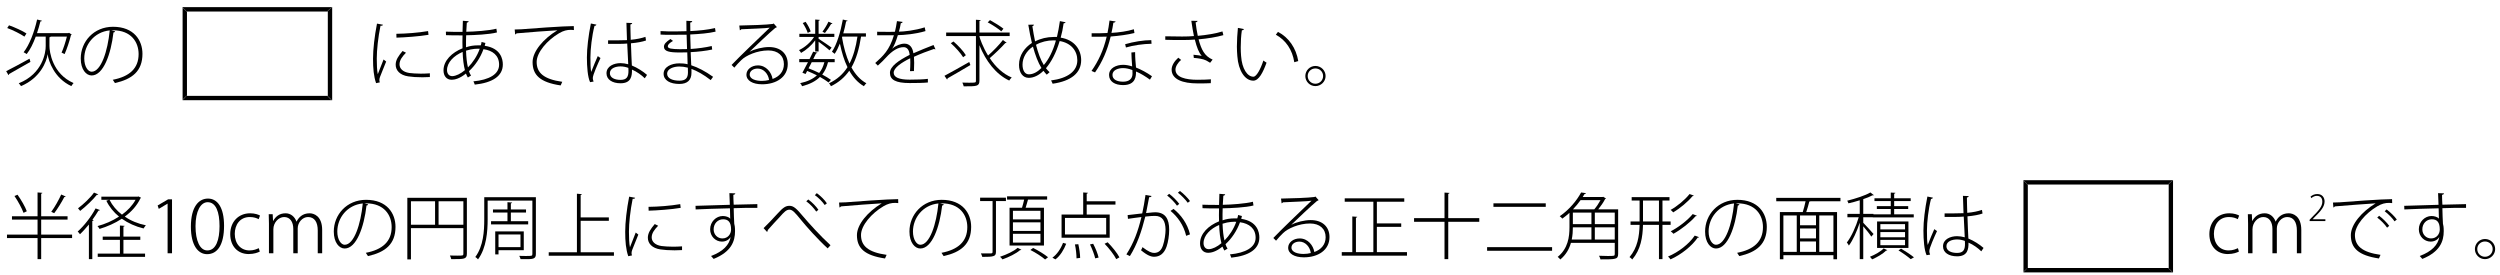 <?xml version="1.0" encoding="UTF-8"?>
<svg xmlns="http://www.w3.org/2000/svg" xmlns:xlink="http://www.w3.org/1999/xlink" width="345pt" height="38pt" viewBox="0 0 345 38" version="1.1">
<defs>
<g>
<symbol overflow="visible" id="glyph0-0">
<path style="stroke:none;" d="M 1 1.188 L 8.953 1.188 L 8.953 -8.766 L 1 -8.766 L 1 1.188 Z M 4.969 -4.188 L 1.812 -8.266 L 8.141 -8.266 L 4.969 -4.188 Z M 5.297 -3.781 L 8.453 -7.859 L 8.453 0.281 L 5.297 -3.781 Z M 1.812 0.703 L 4.969 -3.375 L 8.141 0.703 L 1.812 0.703 Z M 1.5 -7.859 L 4.656 -3.781 L 1.5 0.281 L 1.5 -7.859 Z M 1.5 -7.859 "/>
</symbol>
<symbol overflow="visible" id="glyph0-1">
<path style="stroke:none;" d="M 8.75 -6.016 C 8.562 -5.266 8.266 -4.344 8.016 -3.812 C 8.141 -3.766 8.328 -3.672 8.438 -3.609 C 8.75 -4.312 9.109 -5.375 9.312 -6.219 C 9.344 -6.234 9.406 -6.266 9.422 -6.297 L 9.047 -6.547 L 8.953 -6.5 L 4.625 -6.5 C 4.812 -7.031 4.953 -7.562 5.094 -8.109 C 5.203 -8.109 5.281 -8.141 5.297 -8.219 L 4.641 -8.375 C 4.25 -6.625 3.578 -4.875 2.781 -3.859 C 2.922 -3.797 3.109 -3.672 3.203 -3.609 C 3.688 -4.219 4.109 -5.078 4.453 -6.016 L 5.828 -6.016 L 5.828 -4.719 C 5.844 -3.875 5.422 -0.891 2.109 0.422 C 2.203 0.531 2.375 0.719 2.422 0.812 C 5.094 -0.312 5.969 -2.594 6.094 -3.594 L 6.094 -3.594 C 6.219 -2.609 7.016 -0.281 9.359 0.812 C 9.422 0.703 9.578 0.5 9.672 0.391 C 6.734 -0.891 6.344 -3.938 6.344 -4.719 L 6.344 -5.922 C 6.422 -5.938 6.5 -5.969 6.516 -6.016 L 8.75 -6.016 Z M 0.516 -7.203 C 1.359 -6.891 2.375 -6.375 2.891 -6.016 L 3.172 -6.453 C 2.625 -6.812 1.594 -7.281 0.766 -7.578 L 0.516 -7.203 Z M 0.688 -0.703 C 0.734 -0.734 0.781 -0.797 0.781 -0.859 C 1.484 -1.25 2.641 -1.906 3.719 -2.531 L 3.594 -2.969 C 2.406 -2.312 1.156 -1.641 0.375 -1.25 L 0.688 -0.703 Z M 0.688 -0.703 "/>
</symbol>
<symbol overflow="visible" id="glyph0-2">
<path style="stroke:none;" d="M 4.922 -6.891 C 5 -6.891 5.078 -6.891 5.156 -6.891 C 7.656 -6.891 8.688 -5.266 8.688 -3.609 C 8.688 -1.625 7.422 -0.5 5.125 -0.062 C 5.219 0.062 5.359 0.281 5.422 0.391 C 7.797 -0.141 9.219 -1.25 9.219 -3.641 C 9.219 -5.5 8.047 -7.375 5.156 -7.375 C 2.5 -7.375 0.703 -5.328 0.703 -3 C 0.703 -1.469 1.453 -0.656 2.203 -0.656 C 3.828 -0.656 4.875 -3.609 5.219 -6.594 C 5.344 -6.594 5.422 -6.656 5.438 -6.75 L 4.922 -6.891 Z M 2.203 -1.172 C 1.719 -1.172 1.188 -1.859 1.188 -3 C 1.188 -4.859 2.531 -6.656 4.703 -6.875 C 4.422 -4 3.5 -1.172 2.203 -1.172 Z M 2.203 -1.172 "/>
</symbol>
<symbol overflow="visible" id="glyph0-3">
<path style="stroke:none;" d="M 1.625 -7.812 C 1.281 -6.062 1.078 -4.25 1.078 -2.969 C 1.078 -1.641 1.172 -0.531 1.5 0.406 L 2.016 0.297 C 1.984 0.203 1.953 0.094 1.953 -0.016 C 1.953 -0.156 1.984 -0.297 2.047 -0.469 C 2.188 -0.891 2.469 -1.469 2.891 -2.578 L 2.531 -2.859 C 2.391 -2.484 1.953 -1.391 1.734 -0.828 C 1.625 -1.328 1.594 -2.188 1.594 -2.984 C 1.594 -4.156 1.781 -5.938 2.109 -7.516 C 2.344 -7.5 2.422 -7.562 2.453 -7.656 L 1.625 -7.812 Z M 4.312 -5.875 C 5.438 -5.906 7.469 -6.047 8.734 -6.266 L 8.672 -6.781 C 7.312 -6.547 5.625 -6.422 4.297 -6.406 L 4.312 -5.875 Z M 8.922 -0.953 C 8.516 -0.922 8.078 -0.906 7.672 -0.906 C 7.047 -0.906 6.469 -0.953 6.078 -1 C 5.172 -1.141 4.734 -1.625 4.734 -2.188 C 4.734 -2.766 5.094 -3.25 5.625 -3.797 L 5.156 -4.031 C 4.594 -3.359 4.203 -2.812 4.203 -2.141 C 4.203 -1.359 4.781 -0.703 5.938 -0.531 C 6.422 -0.453 7.141 -0.406 7.891 -0.406 C 8.234 -0.406 8.594 -0.422 8.922 -0.438 L 8.922 -0.953 Z M 8.922 -0.953 "/>
</symbol>
<symbol overflow="visible" id="glyph0-4">
<path style="stroke:none;" d="M 6.625 -5.141 L 6.094 -5.281 C 6.078 -5.125 6.047 -4.969 5.984 -4.812 C 5.859 -4.812 5.719 -4.812 5.578 -4.812 C 5.031 -4.812 4.484 -4.734 3.953 -4.547 C 3.938 -5.078 3.953 -5.625 3.969 -6.203 C 5.078 -6.219 7.172 -6.312 8.219 -6.594 L 8.141 -7.109 C 7.156 -6.844 5.062 -6.703 3.984 -6.688 C 4.016 -7.062 4.031 -7.547 4.062 -7.938 C 4.219 -7.969 4.312 -8.047 4.312 -8.141 L 3.516 -8.203 C 3.5 -7.719 3.484 -7.141 3.469 -6.672 C 2.594 -6.672 1.703 -6.672 1.172 -6.703 L 1.188 -6.219 C 1.703 -6.188 2.531 -6.188 3.469 -6.188 C 3.453 -5.875 3.453 -5.562 3.453 -5.266 C 3.453 -4.969 3.453 -4.672 3.469 -4.406 C 2.016 -3.828 0.844 -2.719 0.844 -1.359 C 0.844 -0.625 1.234 -0.062 1.969 -0.062 C 2.359 -0.062 3.062 -0.203 3.938 -0.922 C 4.016 -0.719 4.109 -0.531 4.203 -0.375 L 4.641 -0.641 C 4.531 -0.797 4.438 -1 4.359 -1.25 C 5.203 -2.016 5.938 -3.109 6.359 -4.281 C 7.625 -4.109 8.516 -3.422 8.516 -2.141 C 8.516 -0.812 7.125 -0.047 4.969 0.156 C 5.031 0.266 5.125 0.5 5.156 0.609 C 7.625 0.344 9.031 -0.578 9.031 -2.172 C 9.031 -2.891 8.766 -4.422 6.531 -4.75 L 6.625 -5.141 Z M 4.219 -1.766 C 4.062 -2.391 3.984 -3.156 3.953 -4.078 C 4.812 -4.359 5.547 -4.359 5.844 -4.344 C 5.5 -3.359 4.891 -2.438 4.219 -1.766 Z M 2.078 -0.562 C 1.531 -0.547 1.328 -1 1.328 -1.391 C 1.328 -2.469 2.281 -3.391 3.484 -3.906 C 3.516 -2.891 3.625 -2.047 3.797 -1.391 C 3.203 -0.891 2.594 -0.594 2.078 -0.562 Z M 2.078 -0.562 "/>
</symbol>
<symbol overflow="visible" id="glyph0-5">
<path style="stroke:none;" d="M 0.891 -6.312 C 0.953 -6.328 1.062 -6.406 1.094 -6.469 C 2.516 -6.594 5.688 -6.844 6.719 -6.891 C 4.781 -5.719 3.297 -3.969 3.297 -2.5 C 3.297 -0.719 4.328 0.297 7.172 0.719 L 7.391 0.219 C 4.828 -0.141 3.859 -1.031 3.859 -2.516 C 3.859 -3.844 5.328 -5.531 6.953 -6.484 C 7.562 -6.844 8.047 -6.953 8.578 -6.953 C 8.719 -6.953 8.859 -6.938 9 -6.922 L 8.984 -7.469 C 7.844 -7.484 2.547 -7.109 1.766 -7.031 C 1.469 -7.016 1.125 -7 0.828 -7 L 0.891 -6.312 Z M 0.891 -6.312 "/>
</symbol>
<symbol overflow="visible" id="glyph0-6">
<path style="stroke:none;" d="M 3.875 -5.016 L 5.438 -5.016 C 5.75 -5.016 6.188 -5.031 6.516 -5.062 L 6.656 -2.203 C 6.297 -2.297 5.938 -2.359 5.594 -2.359 C 4.703 -2.359 3.656 -1.953 3.656 -0.953 C 3.656 -0.094 4.453 0.422 5.594 0.422 C 7.047 0.422 7.188 -0.547 7.172 -1.469 C 7.859 -1.172 8.5 -0.703 8.938 -0.266 L 9.25 -0.734 C 8.719 -1.203 7.922 -1.719 7.156 -2.031 C 7.125 -2.672 7.062 -3.906 7.031 -5.094 C 7.906 -5.172 8.625 -5.312 9.109 -5.484 L 9.031 -5.984 C 8.484 -5.797 7.828 -5.656 7 -5.578 C 6.984 -6.375 6.953 -7.047 6.953 -7.688 C 7.094 -7.719 7.203 -7.797 7.203 -7.891 L 6.406 -7.922 C 6.422 -7.188 6.453 -6.422 6.484 -5.531 C 5.609 -5.5 4.75 -5.5 3.875 -5.5 L 3.875 -5.016 Z M 1.875 0.188 C 1.797 -0.016 1.766 -0.156 1.766 -0.297 C 1.766 -0.734 2.484 -2.312 2.828 -3.062 L 2.453 -3.328 C 2.234 -2.828 1.797 -1.828 1.547 -1.141 C 1.453 -1.547 1.438 -2.312 1.438 -3.141 C 1.438 -4.281 1.641 -6.109 2 -7.5 C 2.156 -7.5 2.234 -7.578 2.266 -7.672 L 1.5 -7.828 C 1.156 -6.125 0.953 -4.406 0.953 -3.141 C 0.953 -1.844 1.062 -0.438 1.391 0.266 L 1.875 0.188 Z M 6.688 -1.328 C 6.703 -0.422 6.406 -0.047 5.594 -0.047 C 4.781 -0.047 4.125 -0.344 4.125 -0.969 C 4.125 -1.672 4.953 -1.906 5.594 -1.906 C 5.969 -1.906 6.328 -1.828 6.672 -1.703 C 6.688 -1.609 6.688 -1.406 6.688 -1.328 Z M 6.688 -1.328 "/>
</symbol>
<symbol overflow="visible" id="glyph0-7">
<path style="stroke:none;" d="M 1.156 -6.297 C 1.547 -6.266 2.062 -6.266 2.547 -6.266 C 3.578 -6.266 3.953 -6.266 4.75 -6.281 L 4.812 -4.297 C 4.484 -4.297 4.109 -4.281 3.812 -4.281 C 2.703 -4.297 2.141 -4.359 2.156 -4.688 C 2.156 -4.906 2.391 -5.141 2.875 -5.422 L 2.516 -5.688 C 1.906 -5.281 1.625 -4.984 1.625 -4.625 C 1.625 -3.969 2.375 -3.828 3.812 -3.828 C 4.125 -3.828 4.5 -3.828 4.844 -3.844 C 4.859 -3.25 4.875 -2.672 4.891 -2.203 C 4.484 -2.312 4.094 -2.328 3.734 -2.328 C 2.656 -2.328 1.578 -1.844 1.578 -0.891 C 1.578 0.031 2.5 0.516 3.75 0.516 C 4.875 0.516 5.422 -0.031 5.422 -1.031 C 5.422 -1.172 5.422 -1.375 5.422 -1.562 C 6.188 -1.281 7.094 -0.781 8.078 -0.016 L 8.406 -0.469 C 7.312 -1.25 6.312 -1.766 5.391 -2.062 L 5.312 -3.875 C 6.328 -3.922 7.391 -4.047 8.281 -4.234 L 8.219 -4.719 C 7.344 -4.516 6.297 -4.375 5.312 -4.312 C 5.281 -4.984 5.281 -5.656 5.25 -6.312 C 6.547 -6.375 7.75 -6.469 8.75 -6.703 L 8.672 -7.203 C 7.656 -6.953 6.469 -6.844 5.266 -6.781 C 5.25 -7.156 5.25 -7.641 5.25 -7.953 C 5.438 -7.984 5.516 -8.031 5.531 -8.156 L 4.719 -8.203 C 4.719 -7.844 4.734 -7.25 4.734 -6.766 C 4.281 -6.75 3.719 -6.734 3.219 -6.734 C 2.562 -6.734 1.766 -6.734 1.156 -6.781 L 1.156 -6.297 Z M 4.938 -1.094 C 4.938 -0.312 4.625 0.062 3.766 0.062 C 2.828 0.062 2.062 -0.234 2.062 -0.906 C 2.062 -1.562 2.938 -1.891 3.734 -1.891 C 4.094 -1.891 4.5 -1.844 4.922 -1.734 L 4.938 -1.094 Z M 4.938 -1.094 "/>
</symbol>
<symbol overflow="visible" id="glyph0-8">
<path style="stroke:none;" d="M 3.5 -3.953 C 4.266 -4.688 6.266 -6.594 7.031 -7.219 C 7.109 -7.25 7.203 -7.281 7.25 -7.328 L 6.812 -7.828 L 6.672 -7.766 C 5.922 -7.656 3.438 -7.562 2.062 -7.547 L 2.141 -6.891 C 2.219 -6.906 2.312 -6.984 2.328 -7.031 C 3.578 -7.094 5.672 -7.156 6.266 -7.25 C 4.922 -5.969 1.953 -3.125 1 -2.109 L 1.375 -1.734 C 1.641 -2.062 2.031 -2.484 2.344 -2.781 C 2.969 -3.406 4.516 -4.109 6.062 -4.109 C 7.406 -4.109 8.219 -3.375 8.219 -2.219 C 8.219 -1.188 7.578 -0.5 6.656 -0.172 C 6.516 -1.078 5.766 -2.047 4.641 -2.047 C 3.75 -2.047 3.047 -1.484 3.047 -0.766 C 3.047 0.062 3.922 0.562 5.219 0.562 C 7.156 0.562 8.75 -0.422 8.75 -2.234 C 8.75 -3.656 7.766 -4.578 6.156 -4.578 C 5.312 -4.578 4.188 -4.312 3.5 -3.938 L 3.5 -3.953 Z M 3.5 -0.781 C 3.5 -1.297 4.016 -1.609 4.594 -1.609 C 5.438 -1.609 6.062 -0.859 6.172 -0.031 C 5.875 0.047 5.5 0.094 5.172 0.094 C 4.406 0.094 3.5 -0.125 3.5 -0.781 Z M 3.5 -0.781 "/>
</symbol>
<symbol overflow="visible" id="glyph0-9">
<path style="stroke:none;" d="M 9.578 -6.469 L 6.453 -6.469 C 6.609 -7 6.734 -7.562 6.844 -8.125 C 6.969 -8.125 7.031 -8.156 7.047 -8.219 L 6.391 -8.375 C 6.078 -6.656 5.562 -4.922 4.891 -3.938 C 5 -3.859 5.172 -3.719 5.266 -3.641 C 5.531 -4.031 5.766 -4.516 5.984 -5.062 C 6.234 -3.859 6.562 -2.75 7.031 -1.797 C 6.422 -0.844 5.594 -0.094 4.484 0.422 C 4.578 0.531 4.703 0.719 4.75 0.828 C 5.844 0.297 6.656 -0.422 7.281 -1.312 C 7.797 -0.391 8.469 0.344 9.297 0.828 C 9.375 0.688 9.531 0.516 9.641 0.422 C 8.781 -0.047 8.109 -0.812 7.578 -1.766 C 8.234 -2.906 8.641 -4.312 8.906 -6.016 L 9.578 -6.016 L 9.578 -6.469 Z M 8.406 -6.016 C 8.188 -4.547 7.844 -3.312 7.312 -2.297 C 6.844 -3.344 6.5 -4.562 6.281 -5.891 L 6.312 -6.016 L 8.406 -6.016 Z M 5.266 -2.484 L 5.266 -2.922 L 2.312 -2.922 C 2.453 -3.203 2.594 -3.469 2.703 -3.719 C 2.812 -3.703 2.859 -3.75 2.891 -3.797 L 2.297 -3.938 C 2.156 -3.641 1.984 -3.281 1.797 -2.922 L 0.375 -2.922 L 0.375 -2.484 L 1.578 -2.484 C 1.312 -1.953 1.031 -1.422 0.812 -1.031 L 1.25 -0.859 L 1.469 -1.281 C 1.938 -1.094 2.375 -0.891 2.812 -0.672 C 2.266 -0.172 1.516 0.188 0.5 0.406 C 0.609 0.5 0.719 0.688 0.766 0.828 C 1.844 0.547 2.656 0.125 3.234 -0.453 C 3.703 -0.188 4.109 0.062 4.422 0.312 L 4.75 -0.047 C 4.438 -0.281 4.016 -0.531 3.547 -0.781 C 3.922 -1.266 4.188 -1.828 4.344 -2.484 L 5.266 -2.484 Z M 3.844 -2.484 C 3.688 -1.906 3.469 -1.406 3.125 -1 C 2.656 -1.234 2.156 -1.453 1.656 -1.641 C 1.812 -1.906 1.953 -2.203 2.094 -2.484 L 3.844 -2.484 Z M 3.047 -3.969 L 3.047 -5.312 C 3.547 -4.953 4.297 -4.375 4.547 -4.125 L 4.844 -4.5 C 4.578 -4.703 3.438 -5.469 3.047 -5.719 L 3.047 -5.969 L 5.219 -5.969 L 5.219 -6.406 L 3.047 -6.406 L 3.047 -8.203 C 3.172 -8.219 3.203 -8.266 3.219 -8.328 L 2.578 -8.375 L 2.578 -6.406 L 0.391 -6.406 L 0.391 -5.969 L 2.422 -5.969 C 1.938 -5.219 1.109 -4.5 0.344 -4.156 C 0.453 -4.047 0.562 -3.891 0.625 -3.766 C 1.328 -4.156 2.062 -4.797 2.578 -5.5 L 2.578 -3.969 L 3.047 -3.969 Z M 3.922 -6.516 C 4.203 -6.859 4.562 -7.391 4.766 -7.75 C 4.844 -7.75 4.922 -7.75 4.953 -7.828 L 4.406 -8.078 C 4.219 -7.656 3.859 -7.062 3.578 -6.703 L 3.922 -6.516 Z M 0.859 -7.891 C 1.141 -7.469 1.438 -6.891 1.547 -6.531 L 1.953 -6.734 C 1.844 -7.094 1.547 -7.656 1.25 -8.062 L 0.859 -7.891 Z M 0.859 -7.891 "/>
</symbol>
<symbol overflow="visible" id="glyph0-10">
<path style="stroke:none;" d="M 3.125 -4.359 C 3.391 -4.734 3.656 -5.391 3.906 -6.219 C 4.812 -6.234 6.359 -6.375 7.719 -6.781 L 7.609 -7.297 C 6.25 -6.859 4.688 -6.703 4.047 -6.703 C 4.156 -7.078 4.25 -7.438 4.312 -7.875 C 4.469 -7.875 4.531 -7.938 4.562 -8.047 L 3.781 -8.156 C 3.703 -7.594 3.609 -7.156 3.5 -6.688 L 2.75 -6.672 C 2.359 -6.672 1.672 -6.672 1.047 -6.688 L 1.047 -6.203 L 2.734 -6.203 L 3.359 -6.203 C 2.75 -4.141 1.844 -3.328 0.781 -2.375 L 1.141 -2.016 C 1.578 -2.406 1.969 -2.797 2.25 -3.109 C 3.172 -4.125 3.969 -4.562 4.703 -4.562 C 5.141 -4.562 5.469 -4.234 5.531 -3.5 C 4.016 -2.734 2.812 -1.906 2.812 -1.016 C 2.812 -0.062 3.609 0.391 5.531 0.391 C 6.516 0.391 7.422 0.375 8.047 0.312 L 8.047 -0.188 C 7.391 -0.109 6.516 -0.078 5.531 -0.078 C 4.062 -0.078 3.328 -0.406 3.328 -1.031 C 3.328 -1.703 4.375 -2.422 5.609 -3.031 C 5.609 -2.875 5.625 -2.688 5.625 -2.484 C 5.625 -2.078 5.609 -1.594 5.578 -1.25 L 6.125 -1.266 C 6.141 -1.688 6.156 -2.062 6.156 -2.406 C 6.156 -2.734 6.141 -3 6.125 -3.234 C 6.984 -3.625 8.109 -4.062 8.875 -4.312 C 8.922 -4.297 8.984 -4.266 9.031 -4.266 C 9.047 -4.266 9.062 -4.266 9.094 -4.266 L 8.828 -4.859 C 8 -4.531 6.906 -4.109 6.047 -3.719 C 5.938 -4.531 5.531 -5.047 4.812 -5.047 C 4.297 -5.047 3.594 -4.781 3.141 -4.359 L 3.125 -4.359 Z M 3.125 -4.359 "/>
</symbol>
<symbol overflow="visible" id="glyph0-11">
<path style="stroke:none;" d="M 9.375 -6.094 L 9.375 -6.578 L 5.203 -6.578 L 5.203 -8.188 C 5.328 -8.203 5.375 -8.234 5.391 -8.297 L 4.719 -8.344 L 4.719 -6.578 L 0.609 -6.578 L 0.609 -6.094 L 4.719 -6.094 L 4.719 0.062 C 4.719 0.344 4.703 0.344 3.719 0.344 C 3.453 0.344 3.156 0.344 2.844 0.328 C 2.922 0.484 3 0.703 3.031 0.844 C 3.922 0.844 4.5 0.844 4.781 0.75 C 5.078 0.656 5.203 0.5 5.203 0.062 L 5.203 -4.828 C 6.078 -2.641 7.484 -0.812 9.312 0.047 C 9.391 -0.094 9.547 -0.266 9.656 -0.375 C 8.453 -0.875 7.422 -1.844 6.625 -3.047 C 7.312 -3.641 8.219 -4.5 8.766 -5.125 C 8.828 -5.109 8.906 -5.125 8.953 -5.172 L 8.438 -5.547 C 7.938 -4.891 7.078 -4 6.391 -3.406 C 5.719 -4.484 5.203 -5.859 5.203 -6.094 L 9.375 -6.094 Z M 6.344 -7.984 C 7 -7.641 7.797 -7.109 8.219 -6.75 L 8.516 -7.109 C 8.109 -7.438 7.281 -7.953 6.656 -8.297 L 6.344 -7.984 Z M 1.25 -5.109 C 1.906 -4.531 2.625 -3.719 2.953 -3.172 L 3.328 -3.453 C 3.016 -3.984 2.281 -4.781 1.625 -5.344 L 1.25 -5.109 Z M 0.734 -0.094 C 0.781 -0.141 0.812 -0.203 0.812 -0.266 C 1.578 -0.703 2.812 -1.406 3.953 -2.094 L 3.797 -2.516 C 2.547 -1.797 1.219 -1.062 0.375 -0.609 L 0.734 -0.094 Z M 0.734 -0.094 "/>
</symbol>
<symbol overflow="visible" id="glyph0-12">
<path style="stroke:none;" d="M 6.344 -8.156 C 6.234 -7.359 6.094 -6.625 5.938 -5.969 C 5.797 -5.969 5.641 -5.969 5.469 -5.969 C 4.578 -5.969 3.672 -5.75 2.922 -5.359 C 2.781 -6.016 2.656 -6.719 2.547 -7.453 C 2.688 -7.484 2.75 -7.578 2.75 -7.672 L 1.984 -7.656 C 2.141 -6.734 2.297 -5.891 2.484 -5.141 C 1.5 -4.516 0.703 -3.453 0.703 -2.125 C 0.703 -1.047 1.219 -0.328 2.047 -0.328 C 2.719 -0.328 3.422 -0.656 4.078 -1.297 C 4.219 -1.109 4.375 -0.922 4.531 -0.766 L 4.922 -1.109 C 4.75 -1.281 4.562 -1.453 4.422 -1.656 C 5.156 -2.516 5.828 -3.766 6.312 -5.406 C 7.906 -5.141 8.75 -4.047 8.75 -2.75 C 8.75 -1.25 7.438 -0.266 5.125 0.031 C 5.203 0.172 5.281 0.312 5.344 0.484 C 7.891 0.125 9.281 -1 9.281 -2.766 C 9.281 -4.266 8.312 -5.578 6.453 -5.875 C 6.625 -6.484 6.766 -7.141 6.859 -7.844 C 7 -7.859 7.109 -7.906 7.125 -8 L 6.344 -8.156 Z M 3.047 -4.891 C 3.766 -5.297 4.625 -5.5 5.469 -5.5 C 5.578 -5.5 5.688 -5.484 5.797 -5.484 C 5.375 -3.984 4.812 -2.891 4.125 -2.094 C 3.672 -2.828 3.328 -3.797 3.047 -4.891 Z M 2.062 -0.812 C 1.484 -0.812 1.188 -1.391 1.188 -2.156 C 1.188 -3.109 1.734 -4.047 2.625 -4.641 C 2.953 -3.438 3.328 -2.453 3.797 -1.688 C 3.328 -1.219 2.734 -0.812 2.062 -0.812 Z M 2.062 -0.812 "/>
</symbol>
<symbol overflow="visible" id="glyph0-13">
<path style="stroke:none;" d="M 6.25 -3.828 C 6.25 -3.297 6.312 -2.625 6.359 -1.906 C 5.906 -2.047 5.5 -2.125 5.109 -2.125 C 4.203 -2.125 3.172 -1.703 3.172 -0.719 C 3.172 0.172 3.969 0.672 5.109 0.672 C 6.891 0.672 6.891 -0.609 6.891 -1.203 C 7.5 -0.953 8.188 -0.531 8.812 -0.078 L 9.094 -0.547 C 8.375 -1.062 7.562 -1.484 6.891 -1.75 C 6.828 -2.484 6.766 -3 6.766 -3.875 L 6.25 -3.828 Z M 6.406 -0.906 C 6.406 -0.172 5.906 0.203 5.109 0.203 C 4.266 0.203 3.641 -0.094 3.641 -0.734 C 3.641 -1.422 4.453 -1.672 5.094 -1.672 C 5.5 -1.672 5.938 -1.578 6.391 -1.406 C 6.406 -1.25 6.406 -1.094 6.406 -0.906 Z M 3.234 -8.234 C 3.156 -7.609 3.062 -7.031 2.953 -6.516 C 2.625 -6.5 2.297 -6.484 1.984 -6.484 L 0.766 -6.484 L 0.766 -6 L 1.984 -6 C 2.266 -6 2.562 -6 2.844 -6.016 C 2.391 -4.094 1.688 -2.625 0.75 -1.281 L 1.234 -1.078 C 2.234 -2.516 2.922 -4.078 3.391 -6.031 C 4.594 -6.125 5.734 -6.281 6.672 -6.516 L 6.594 -7.031 C 5.688 -6.75 4.562 -6.594 3.5 -6.531 C 3.609 -6.953 3.688 -7.469 3.766 -7.938 C 3.938 -7.953 4.047 -8.016 4.078 -8.109 L 3.234 -8.234 Z M 9 -5.531 C 7.922 -5.531 6.547 -5.312 5.391 -4.969 L 5.5 -4.516 C 6.484 -4.812 7.891 -5.016 9.031 -5.031 L 9 -5.531 Z M 9 -5.531 "/>
</symbol>
<symbol overflow="visible" id="glyph0-14">
<path style="stroke:none;" d="M 8.859 -6.734 C 7.938 -6.438 6.656 -6.234 5.453 -6.125 C 5.328 -6.703 5.219 -7.391 5.156 -7.984 C 5.312 -8.016 5.406 -8.078 5.422 -8.188 L 4.562 -8.203 C 4.672 -7.391 4.812 -6.625 4.922 -6.094 C 4.484 -6.047 3.859 -6.031 3.281 -6.031 C 2.469 -6.031 1.578 -6.047 0.969 -6.062 L 0.969 -5.578 C 1.594 -5.547 2.609 -5.547 3.281 -5.547 C 3.891 -5.547 4.578 -5.562 5.047 -5.609 C 5.328 -4.484 5.609 -3.797 6 -3.359 C 5.766 -3.406 5.406 -3.469 4.859 -3.516 L 4.906 -3.078 C 5.438 -3.047 6.203 -2.938 6.594 -2.734 C 6.719 -2.656 7 -2.516 7.156 -2.406 L 7.5 -2.844 C 6.375 -3.344 5.953 -4.203 5.562 -5.641 C 6.812 -5.75 8.047 -5.953 8.984 -6.219 L 8.859 -6.734 Z M 7.266 -0.125 C 6.781 -0.094 6.281 -0.062 5.406 -0.062 C 3.766 -0.062 2.375 -0.406 2.375 -1.469 C 2.375 -1.875 2.688 -2.422 3.156 -2.797 L 2.766 -3.109 C 2.219 -2.625 1.844 -2.016 1.844 -1.469 C 1.844 -0.094 3.422 0.438 5.391 0.438 C 6.297 0.438 6.766 0.438 7.25 0.406 L 7.266 -0.125 Z M 7.266 -0.125 "/>
</symbol>
<symbol overflow="visible" id="glyph0-15">
<path style="stroke:none;" d="M 1.031 -7.219 C 0.953 -6.406 0.891 -5.5 0.891 -4.641 C 0.891 -4.172 0.922 -3.719 0.953 -3.312 C 1.094 -1.328 2 0.078 3.172 0.062 C 3.922 0.047 4.5 -1.078 4.984 -2.422 C 4.859 -2.484 4.672 -2.625 4.547 -2.719 C 4.156 -1.516 3.594 -0.484 3.172 -0.484 C 2.344 -0.484 1.594 -1.547 1.469 -3.359 C 1.438 -3.719 1.422 -4.125 1.422 -4.531 C 1.422 -5.328 1.469 -6.172 1.578 -6.891 C 1.734 -6.891 1.828 -6.953 1.859 -7.062 L 1.031 -7.219 Z M 9.359 -2.641 C 9.062 -4.438 8.047 -5.906 6.562 -6.672 L 6.266 -6.281 C 7.641 -5.531 8.547 -4.203 8.812 -2.484 L 9.359 -2.641 Z M 9.359 -2.641 "/>
</symbol>
<symbol overflow="visible" id="glyph0-16">
<path style="stroke:none;" d="M 1.766 -1.969 C 1 -1.969 0.375 -1.344 0.375 -0.578 C 0.375 0.188 1 0.812 1.766 0.812 C 2.531 0.812 3.172 0.188 3.172 -0.578 C 3.172 -1.328 2.562 -1.969 1.766 -1.969 Z M 1.766 0.484 C 1.172 0.484 0.703 0.016 0.703 -0.578 C 0.703 -1.172 1.172 -1.625 1.766 -1.625 C 2.359 -1.625 2.828 -1.172 2.828 -0.578 C 2.828 0 2.375 0.484 1.766 0.484 Z M 1.766 0.484 "/>
</symbol>
<symbol overflow="visible" id="glyph0-17">
<path style="stroke:none;" d="M 5.203 -2.578 L 5.203 -4.641 L 8.844 -4.641 L 8.844 -5.109 L 5.203 -5.109 L 5.203 -8.219 C 5.312 -8.234 5.359 -8.281 5.359 -8.344 L 4.703 -8.391 L 4.703 -5.109 L 1.172 -5.109 L 1.172 -4.641 L 4.703 -4.641 L 4.703 -2.578 L 0.484 -2.578 L 0.484 -2.094 L 4.703 -2.094 L 4.703 0.812 L 5.203 0.812 L 5.203 -2.094 L 9.469 -2.094 L 9.469 -2.578 L 5.203 -2.578 Z M 7 -5.531 C 7.469 -6.125 8.047 -7.094 8.391 -7.75 C 8.484 -7.75 8.562 -7.781 8.594 -7.828 L 7.969 -8.109 C 7.641 -7.375 7.062 -6.344 6.594 -5.719 L 7 -5.531 Z M 1.516 -7.906 C 2.016 -7.172 2.547 -6.188 2.766 -5.578 L 3.219 -5.797 C 3 -6.406 2.453 -7.359 1.938 -8.078 L 1.516 -7.906 Z M 1.516 -7.906 "/>
</symbol>
<symbol overflow="visible" id="glyph0-18">
<path style="stroke:none;" d="M 8.578 -7.812 L 3.547 -7.812 L 3.547 -7.375 L 4.594 -7.375 L 4.234 -7.25 C 4.641 -6.406 5.25 -5.656 5.984 -5.062 C 5.078 -4.469 4.031 -4.016 3.016 -3.75 C 3.109 -3.656 3.234 -3.469 3.297 -3.359 C 4.344 -3.672 5.422 -4.141 6.375 -4.766 C 7.234 -4.156 8.266 -3.688 9.375 -3.422 C 9.453 -3.547 9.578 -3.75 9.688 -3.859 C 8.609 -4.078 7.609 -4.484 6.781 -5.062 C 7.688 -5.719 8.453 -6.562 8.938 -7.578 C 8.953 -7.594 9 -7.609 9.031 -7.656 L 8.672 -7.844 L 8.578 -7.812 Z M 8.266 -7.375 C 7.828 -6.578 7.172 -5.891 6.391 -5.328 C 5.656 -5.891 5.062 -6.594 4.672 -7.375 L 8.266 -7.375 Z M 2.531 -8.375 C 2.031 -7.656 1.094 -6.781 0.328 -6.203 C 0.422 -6.109 0.562 -5.938 0.625 -5.844 C 1.406 -6.453 2.375 -7.375 2.922 -8.062 C 3.031 -8.047 3.109 -8.078 3.125 -8.125 L 2.531 -8.375 Z M 1.828 0.812 L 2.297 0.812 L 2.297 -4.453 C 2.406 -4.469 2.453 -4.516 2.484 -4.562 L 2.312 -4.625 C 2.625 -5.031 2.891 -5.469 3.141 -5.875 C 3.219 -5.875 3.297 -5.891 3.344 -5.969 L 2.75 -6.188 C 2.125 -5 1.141 -3.766 0.281 -3 C 0.375 -2.922 0.531 -2.719 0.594 -2.625 C 1 -3 1.406 -3.469 1.828 -3.969 L 1.828 0.812 Z M 8.922 -1.844 L 8.922 -2.297 L 6.594 -2.297 L 6.594 -3.672 C 6.703 -3.688 6.75 -3.734 6.766 -3.781 L 6.109 -3.828 L 6.109 -2.297 L 3.734 -2.297 L 3.734 -1.844 L 6.109 -1.844 L 6.109 0.047 L 3.047 0.047 L 3.047 0.5 L 9.578 0.5 L 9.578 0.047 L 6.594 0.047 L 6.594 -1.844 L 8.922 -1.844 Z M 8.922 -1.844 "/>
</symbol>
<symbol overflow="visible" id="glyph0-19">
<path style="stroke:none;" d="M 3.219 0 L 3.219 -7.438 L 2.672 -7.438 L 1.234 -6.594 L 1.391 -6.125 L 2.594 -6.844 L 2.609 -6.844 L 2.609 0 L 3.219 0 Z M 3.219 0 "/>
</symbol>
<symbol overflow="visible" id="glyph0-20">
<path style="stroke:none;" d="M 2.656 0.125 C 4.094 0.125 5 -1.172 5 -3.797 C 5 -6.344 4.078 -7.547 2.781 -7.547 C 1.5 -7.547 0.422 -6.406 0.422 -3.672 C 0.422 -1.078 1.422 0.125 2.656 0.125 Z M 2.688 -0.391 C 1.672 -0.391 1.062 -1.719 1.062 -3.75 C 1.062 -5.797 1.766 -7.047 2.734 -7.047 C 3.891 -7.047 4.375 -5.672 4.375 -3.75 C 4.375 -1.891 3.906 -0.391 2.688 -0.391 Z M 2.688 -0.391 "/>
</symbol>
<symbol overflow="visible" id="glyph0-21">
<path style="stroke:none;" d="M 4.391 -0.703 C 4.094 -0.578 3.719 -0.391 3.109 -0.391 C 1.922 -0.391 1.078 -1.297 1.078 -2.672 C 1.078 -3.922 1.781 -5 3.156 -5 C 3.719 -5 4.125 -4.844 4.375 -4.703 L 4.562 -5.203 C 4.359 -5.328 3.859 -5.516 3.203 -5.516 C 1.578 -5.516 0.453 -4.328 0.453 -2.641 C 0.453 -1 1.469 0.109 3 0.109 C 3.75 0.109 4.297 -0.109 4.531 -0.234 L 4.391 -0.703 Z M 4.391 -0.703 "/>
</symbol>
<symbol overflow="visible" id="glyph0-22">
<path style="stroke:none;" d="M 8.219 -3.203 C 8.219 -5.172 7.047 -5.516 6.484 -5.516 C 5.484 -5.516 4.969 -4.922 4.688 -4.375 L 4.672 -4.375 C 4.438 -5.031 3.891 -5.516 3.172 -5.516 C 2.297 -5.516 1.781 -5.047 1.453 -4.453 L 1.438 -4.453 L 1.391 -5.391 L 0.844 -5.391 C 0.859 -4.969 0.875 -4.594 0.875 -4.078 L 0.875 0 L 1.484 0 L 1.484 -3.312 C 1.484 -4.234 2.203 -5 2.969 -5 C 3.812 -5 4.234 -4.297 4.234 -3.359 L 4.234 0 L 4.844 0 L 4.844 -3.438 C 4.844 -4.25 5.5 -5 6.266 -5 C 7.172 -5 7.609 -4.281 7.609 -3.141 L 7.609 0 L 8.219 0 L 8.219 -3.203 Z M 8.219 -3.203 "/>
</symbol>
<symbol overflow="visible" id="glyph0-23">
<path style="stroke:none;" d="M 0.891 -7.656 L 0.891 0.844 L 1.391 0.844 L 1.391 -3.469 L 8.625 -3.469 L 8.625 0.062 C 8.625 0.328 8.578 0.328 7.766 0.328 C 7.5 0.328 7.141 0.312 6.766 0.312 C 6.844 0.453 6.922 0.672 6.953 0.812 C 7.875 0.812 8.422 0.812 8.719 0.719 C 9 0.625 9.109 0.453 9.109 0.062 L 9.109 -7.656 L 0.891 -7.656 Z M 4.719 -7.172 L 4.719 -3.938 L 1.391 -3.938 L 1.391 -7.172 L 4.719 -7.172 Z M 5.203 -7.172 L 8.625 -7.172 L 8.625 -3.938 L 5.203 -3.938 L 5.203 -7.172 Z M 5.203 -7.172 "/>
</symbol>
<symbol overflow="visible" id="glyph0-24">
<path style="stroke:none;" d="M 7 -3.016 L 3.062 -3.016 L 3.062 0.156 L 3.516 0.156 L 3.516 -0.422 L 7 -0.422 L 7 -3.016 Z M 6.547 -0.844 L 3.516 -0.844 L 3.516 -2.594 L 6.547 -2.594 L 6.547 -0.844 Z M 1.547 -7.734 L 1.547 -4.672 C 1.547 -3.094 1.438 -1 0.312 0.516 C 0.422 0.578 0.609 0.734 0.688 0.844 C 1.859 -0.75 2.016 -3.031 2.016 -4.672 L 2.016 -7.266 L 8.188 -7.266 L 8.188 0.094 C 8.188 0.375 8.141 0.375 7.219 0.375 C 6.984 0.375 6.688 0.375 6.375 0.359 C 6.453 0.484 6.531 0.688 6.562 0.812 C 7.484 0.828 8.016 0.828 8.297 0.734 C 8.562 0.641 8.672 0.484 8.672 0.094 L 8.672 -7.734 L 1.547 -7.734 Z M 2.484 -3.984 L 7.609 -3.984 L 7.609 -4.422 L 5.219 -4.422 L 5.219 -5.625 L 7.312 -5.625 L 7.312 -6.047 L 5.219 -6.047 L 5.219 -6.891 C 5.328 -6.891 5.391 -6.938 5.391 -7 L 4.75 -7.047 L 4.75 -6.047 L 2.75 -6.047 L 2.75 -5.625 L 4.75 -5.625 L 4.75 -4.422 L 2.484 -4.422 L 2.484 -3.984 Z M 2.484 -3.984 "/>
</symbol>
<symbol overflow="visible" id="glyph0-25">
<path style="stroke:none;" d="M 4.891 -4.484 L 8.781 -4.484 L 8.781 -4.953 L 4.891 -4.953 L 4.891 -8.047 C 5 -8.047 5.047 -8.109 5.062 -8.156 L 4.375 -8.219 L 4.375 -0.141 L 0.484 -0.141 L 0.484 0.344 L 9.484 0.344 L 9.484 -0.141 L 4.891 -0.141 L 4.891 -4.484 Z M 4.891 -4.484 "/>
</symbol>
<symbol overflow="visible" id="glyph0-26">
<path style="stroke:none;" d="M 0.719 -6.047 C 1.609 -6.094 3.906 -6.172 5.453 -6.203 C 5.469 -5.672 5.469 -5.141 5.484 -4.922 C 5.484 -4.891 5.5 -4.844 5.5 -4.781 C 5.297 -5 4.875 -5.141 4.469 -5.141 C 3.547 -5.141 2.719 -4.344 2.719 -3.312 C 2.719 -2.328 3.469 -1.609 4.344 -1.609 C 4.891 -1.609 5.312 -1.875 5.547 -2.234 L 5.547 -2.234 C 5.359 -1.172 4.531 -0.25 2.844 0.375 C 2.953 0.484 3.109 0.656 3.203 0.781 C 5.625 -0.203 6.156 -1.625 6.156 -3.062 C 6.156 -3.641 6.094 -3.906 6.047 -4.078 C 6.031 -4.422 6.016 -4.75 6 -5.094 C 5.984 -5.359 5.984 -5.781 5.969 -6.219 C 7.141 -6.266 8.344 -6.281 9.234 -6.266 L 9.234 -6.781 C 8.422 -6.766 7.156 -6.734 5.969 -6.703 C 5.938 -7.203 5.922 -7.75 5.922 -8.062 C 6.109 -8.094 6.188 -8.172 6.188 -8.266 L 5.375 -8.297 C 5.391 -8.156 5.422 -6.938 5.438 -6.688 C 4.234 -6.641 2 -6.578 0.703 -6.547 L 0.719 -6.047 Z M 4.406 -2.047 C 3.766 -2.047 3.203 -2.547 3.203 -3.297 C 3.203 -4.078 3.75 -4.688 4.516 -4.688 C 5.219 -4.688 5.609 -4.297 5.609 -3.281 C 5.609 -2.672 5.188 -2.047 4.406 -2.047 Z M 4.406 -2.047 "/>
</symbol>
<symbol overflow="visible" id="glyph0-27">
<path style="stroke:none;" d="M 7.453 -8.016 C 8 -7.625 8.469 -7.141 8.812 -6.656 L 9.109 -6.891 C 8.781 -7.391 8.297 -7.859 7.719 -8.297 L 7.453 -8.016 Z M 6.266 -7.172 C 6.828 -6.766 7.328 -6.203 7.641 -5.75 L 7.938 -6 C 7.625 -6.469 7.109 -7 6.547 -7.422 L 6.266 -7.172 Z M 0.844 -2.953 C 0.922 -3 0.953 -3.094 0.953 -3.203 C 1.375 -3.688 2.234 -4.625 2.594 -5 C 3.203 -5.688 3.516 -6.016 3.938 -6.016 C 4.375 -6.016 4.703 -5.625 5.609 -4.516 C 6.203 -3.781 7.844 -1.922 9.219 -0.672 L 9.609 -1.109 C 8.203 -2.391 6.578 -4.203 5.875 -5.031 C 4.922 -6.172 4.516 -6.547 3.953 -6.547 C 3.469 -6.547 3.109 -6.375 2.281 -5.453 C 1.75 -4.859 0.75 -3.812 0.375 -3.469 L 0.844 -2.953 Z M 0.844 -2.953 "/>
</symbol>
<symbol overflow="visible" id="glyph0-28">
<path style="stroke:none;" d="M 4.438 -1.062 L 9.188 -1.062 L 9.188 -6.281 L 6.656 -6.281 C 6.781 -6.656 6.891 -7.094 6.984 -7.406 L 9.625 -7.406 L 9.625 -7.859 L 4.094 -7.859 L 4.094 -7.406 L 6.453 -7.406 C 6.375 -7.047 6.266 -6.625 6.156 -6.281 L 4.438 -6.281 L 4.438 -1.062 Z M 4.906 -3.078 L 4.906 -4.266 L 8.703 -4.266 L 8.703 -3.078 L 4.906 -3.078 Z M 4.906 -4.672 L 4.906 -5.859 L 8.703 -5.859 L 8.703 -4.672 L 4.906 -4.672 Z M 4.906 -1.469 L 4.906 -2.688 L 8.703 -2.688 L 8.703 -1.469 L 4.906 -1.469 Z M 3.938 -7.672 L 0.375 -7.672 L 0.375 -7.203 L 2.094 -7.203 L 2.094 -0.203 C 2.094 -0.047 2.047 0.016 1.875 0.016 C 1.766 0.016 1.547 0.016 1.25 0.016 C 1.031 0.016 0.766 0.016 0.484 0.016 C 0.562 0.156 0.641 0.375 0.672 0.5 C 1.469 0.5 1.953 0.484 2.203 0.391 C 2.469 0.312 2.562 0.156 2.562 -0.203 L 2.562 -7.203 L 3.938 -7.203 L 3.938 -7.672 Z M 5.547 -0.75 C 5.062 -0.297 4.016 0.188 3.125 0.484 C 3.219 0.562 3.391 0.734 3.453 0.844 C 4.328 0.547 5.359 0.031 5.875 -0.422 C 5.969 -0.422 6.047 -0.453 6.078 -0.484 L 5.547 -0.75 Z M 9.75 0.547 C 9.281 0.156 8.391 -0.391 7.688 -0.734 L 7.312 -0.453 C 8.031 -0.094 8.906 0.469 9.344 0.859 L 9.75 0.547 Z M 9.75 0.547 "/>
</symbol>
<symbol overflow="visible" id="glyph0-29">
<path style="stroke:none;" d="M 5.125 -5.344 L 5.125 -6.719 L 9.094 -6.719 L 9.094 -7.172 L 5.125 -7.172 L 5.125 -8.219 C 5.234 -8.234 5.281 -8.281 5.297 -8.344 L 4.641 -8.391 L 4.641 -5.344 L 1.656 -5.344 L 1.656 -2.141 L 8.297 -2.141 L 8.297 -5.344 L 5.125 -5.344 Z M 2.125 -2.594 L 2.125 -4.875 L 7.812 -4.875 L 7.812 -2.594 L 2.125 -2.594 Z M 9.641 0.562 C 9.344 -0.016 8.641 -0.891 8.016 -1.516 L 7.594 -1.312 C 8.219 -0.672 8.906 0.219 9.203 0.812 L 9.641 0.562 Z M 1.859 -1.438 C 1.562 -0.641 1.016 0.172 0.391 0.609 L 0.812 0.844 C 1.469 0.359 1.984 -0.5 2.297 -1.312 L 1.859 -1.438 Z M 6.766 0.594 C 6.656 0.094 6.344 -0.703 6.016 -1.312 L 5.578 -1.219 C 5.875 -0.609 6.188 0.203 6.297 0.703 L 6.766 0.594 Z M 4.219 0.641 C 4.219 0.172 4.109 -0.625 3.969 -1.25 L 3.5 -1.219 C 3.641 -0.594 3.719 0.219 3.719 0.703 L 4.219 0.641 Z M 4.219 0.641 "/>
</symbol>
<symbol overflow="visible" id="glyph0-30">
<path style="stroke:none;" d="M 7.75 -8.359 C 8.203 -8.016 8.812 -7.391 9.109 -6.969 L 9.422 -7.203 C 9.109 -7.641 8.531 -8.234 8.031 -8.594 L 7.75 -8.359 Z M 6.266 -7.969 C 6.703 -7.641 7.328 -7 7.625 -6.562 L 7.938 -6.812 C 7.625 -7.25 7.031 -7.844 6.547 -8.203 L 6.266 -7.969 Z M 3.281 -8.047 C 3.156 -7.141 2.984 -6.219 2.828 -5.5 C 2.141 -5.422 1.312 -5.328 0.812 -5.266 L 0.859 -4.75 C 1.422 -4.844 2.156 -4.922 2.719 -5 C 2.234 -3 1.656 -1.422 0.641 0.156 L 1.125 0.391 C 2.125 -1.219 2.719 -2.953 3.25 -5.062 C 3.938 -5.141 4.281 -5.156 4.594 -5.156 C 5.641 -5.156 6.031 -4.422 6.047 -3.25 C 6.047 -2.703 5.922 -1.75 5.688 -1.078 C 5.469 -0.406 5.078 -0.047 4.469 -0.047 C 4.141 -0.047 3.719 -0.188 2.859 -0.844 C 2.812 -0.703 2.75 -0.531 2.656 -0.422 C 3.531 0.312 4.062 0.484 4.469 0.484 C 5.25 0.484 5.859 0.031 6.188 -0.922 C 6.406 -1.547 6.547 -2.453 6.547 -3.25 C 6.547 -4.703 6.047 -5.656 4.609 -5.656 C 4.391 -5.656 4.297 -5.641 3.359 -5.547 C 3.484 -6.156 3.656 -7.141 3.781 -7.734 C 3.969 -7.734 4.094 -7.781 4.109 -7.906 L 3.281 -8.047 Z M 9.422 -2.609 C 9.062 -4.109 8.156 -5.328 7.141 -6.125 L 6.734 -5.844 C 7.688 -5.062 8.547 -3.891 8.891 -2.406 L 9.422 -2.609 Z M 9.422 -2.609 "/>
</symbol>
<symbol overflow="visible" id="glyph0-31">
<path style="stroke:none;" d="M 5.328 -3.641 L 8.688 -3.641 L 8.688 -4.125 L 5.328 -4.125 L 5.328 -7.109 L 9.109 -7.109 L 9.109 -7.578 L 0.891 -7.578 L 0.891 -7.109 L 4.844 -7.109 L 4.844 -0.156 L 2.438 -0.156 L 2.438 -4.906 C 2.562 -4.922 2.609 -4.969 2.625 -5.031 L 1.938 -5.078 L 1.938 -0.156 L 0.484 -0.156 L 0.484 0.328 L 9.484 0.328 L 9.484 -0.156 L 5.328 -0.156 L 5.328 -3.641 Z M 5.328 -3.641 "/>
</symbol>
<symbol overflow="visible" id="glyph0-32">
<path style="stroke:none;" d="M 5.219 -4.844 L 5.219 -8.203 C 5.328 -8.219 5.375 -8.266 5.391 -8.328 L 4.703 -8.375 L 4.703 -4.844 L 0.5 -4.844 L 0.5 -4.344 L 4.703 -4.344 L 4.703 0.812 L 5.219 0.812 L 5.219 -4.344 L 9.5 -4.344 L 9.5 -4.844 L 5.219 -4.844 Z M 5.219 -4.844 "/>
</symbol>
<symbol overflow="visible" id="glyph0-33">
<path style="stroke:none;" d="M 1.375 -6.406 L 8.594 -6.406 L 8.594 -6.891 L 1.375 -6.891 L 1.375 -6.406 Z M 0.5 -0.344 L 9.469 -0.344 L 9.469 -0.844 L 0.5 -0.844 L 0.5 -0.344 Z M 0.5 -0.344 "/>
</symbol>
<symbol overflow="visible" id="glyph0-34">
<path style="stroke:none;" d="M 5.875 -6.062 C 6.234 -6.5 6.594 -7.031 6.828 -7.484 C 6.875 -7.484 6.922 -7.516 6.953 -7.547 L 6.562 -7.797 L 6.484 -7.766 L 3.734 -7.766 C 3.828 -7.906 3.906 -8.047 3.984 -8.172 C 4.094 -8.172 4.156 -8.219 4.172 -8.297 L 3.516 -8.391 C 2.969 -7.375 1.953 -6.062 0.562 -5.109 C 0.672 -5.031 0.844 -4.891 0.922 -4.781 C 1.266 -5.031 1.594 -5.297 1.906 -5.578 L 1.906 -3.594 C 1.906 -2.281 1.719 -0.656 0.281 0.5 C 0.391 0.578 0.562 0.75 0.641 0.859 C 1.438 0.203 1.875 -0.609 2.109 -1.438 L 8.156 -1.438 L 8.156 0.094 C 8.156 0.375 8.109 0.375 7.172 0.375 C 6.844 0.375 6.438 0.359 5.984 0.344 C 6.062 0.484 6.156 0.703 6.188 0.844 C 7.219 0.844 7.859 0.844 8.188 0.75 C 8.516 0.672 8.625 0.484 8.625 0.094 L 8.625 -6.062 L 5.875 -6.062 Z M 4.938 -5.609 L 4.938 -4.016 L 2.375 -4.016 L 2.375 -5.609 L 4.938 -5.609 Z M 5.406 -4.016 L 5.406 -5.609 L 8.156 -5.609 L 8.156 -4.016 L 5.406 -4.016 Z M 4.938 -1.891 L 2.219 -1.891 C 2.344 -2.484 2.375 -3.062 2.375 -3.578 L 4.938 -3.578 L 4.938 -1.891 Z M 5.406 -3.578 L 8.156 -3.578 L 8.156 -1.891 L 5.406 -1.891 L 5.406 -3.578 Z M 2.391 -6.062 C 2.797 -6.484 3.141 -6.922 3.438 -7.328 L 6.188 -7.328 C 5.953 -6.891 5.641 -6.422 5.328 -6.062 L 2.391 -6.062 Z M 2.391 -6.062 "/>
</symbol>
<symbol overflow="visible" id="glyph0-35">
<path style="stroke:none;" d="M 5.906 -4.391 L 4.781 -4.391 L 4.781 -7.281 L 5.75 -7.281 L 5.75 -7.75 L 0.531 -7.75 L 0.531 -7.281 L 1.625 -7.281 L 1.625 -4.391 L 0.375 -4.391 L 0.375 -3.922 L 1.625 -3.922 C 1.578 -2.344 1.344 -0.766 0.234 0.531 C 0.359 0.594 0.531 0.75 0.609 0.859 C 1.797 -0.531 2.047 -2.219 2.094 -3.922 L 4.297 -3.922 L 4.297 0.812 L 4.781 0.812 L 4.781 -3.922 L 5.906 -3.922 L 5.906 -4.391 Z M 2.094 -7.281 L 4.297 -7.281 L 4.297 -4.391 L 2.094 -4.391 L 2.094 -7.281 Z M 8.516 -8.172 C 7.906 -7.391 6.812 -6.484 5.906 -5.984 C 6.016 -5.906 6.172 -5.75 6.266 -5.641 C 7.203 -6.203 8.297 -7.109 8.922 -7.875 C 9.016 -7.875 9.078 -7.906 9.094 -7.969 L 8.516 -8.172 Z M 8.953 -5.406 C 8.234 -4.531 6.984 -3.578 5.922 -3.031 C 6.047 -2.938 6.203 -2.797 6.297 -2.688 C 7.359 -3.281 8.625 -4.266 9.344 -5.109 C 9.422 -5.109 9.5 -5.125 9.516 -5.188 L 8.953 -5.406 Z M 9.234 -2.438 C 8.453 -1.281 7 -0.156 5.547 0.453 C 5.656 0.547 5.812 0.719 5.891 0.844 C 7.391 0.172 8.844 -1 9.641 -2.156 C 9.734 -2.141 9.781 -2.172 9.828 -2.219 L 9.234 -2.438 Z M 9.234 -2.438 "/>
</symbol>
<symbol overflow="visible" id="glyph0-36">
<path style="stroke:none;" d="M 9.422 -7.641 L 0.562 -7.641 L 0.562 -7.172 L 4.609 -7.172 C 4.516 -6.703 4.359 -6.125 4.219 -5.688 L 1.062 -5.688 L 1.062 0.828 L 1.547 0.828 L 1.547 0.266 L 8.453 0.266 L 8.453 0.828 L 8.953 0.828 L 8.953 -5.688 L 4.703 -5.688 C 4.859 -6.156 5.031 -6.734 5.125 -7.141 C 5.203 -7.141 5.25 -7.141 5.281 -7.172 L 9.422 -7.172 L 9.422 -7.641 Z M 3.391 -5.219 L 3.391 -0.188 L 1.547 -0.188 L 1.547 -5.219 L 3.391 -5.219 Z M 3.844 -3.859 L 3.844 -5.219 L 6.047 -5.219 L 6.047 -3.859 L 3.844 -3.859 Z M 6.5 -0.188 L 6.5 -5.219 L 8.453 -5.219 L 8.453 -0.188 L 6.5 -0.188 Z M 3.844 -2.047 L 3.844 -3.422 L 6.047 -3.422 L 6.047 -2.047 L 3.844 -2.047 Z M 6.047 -1.625 L 6.047 -0.188 L 3.844 -0.188 L 3.844 -1.625 L 6.047 -1.625 Z M 6.047 -1.625 "/>
</symbol>
<symbol overflow="visible" id="glyph0-37">
<path style="stroke:none;" d="M 8.844 -4.391 L 4.516 -4.391 L 4.516 -0.734 L 8.844 -0.734 L 8.844 -4.391 Z M 8.375 -2.922 L 8.375 -2.203 L 4.969 -2.203 L 4.969 -2.922 L 8.375 -2.922 Z M 8.375 -4.016 L 8.375 -3.297 L 4.969 -3.297 L 4.969 -4.016 L 8.375 -4.016 Z M 8.375 -1.844 L 8.375 -1.109 L 4.969 -1.109 L 4.969 -1.844 L 8.375 -1.844 Z M 2.609 -4.969 L 3.922 -4.969 L 3.922 -4.953 L 9.578 -4.953 L 9.578 -5.375 L 6.875 -5.375 L 6.875 -6.109 L 8.812 -6.109 L 8.812 -6.5 L 6.875 -6.5 L 6.875 -7.203 L 9.156 -7.203 L 9.156 -7.594 L 6.875 -7.594 L 6.875 -8.219 C 7 -8.234 7.031 -8.281 7.047 -8.344 L 6.406 -8.375 L 6.406 -7.594 L 4.156 -7.594 L 4.156 -7.203 L 6.406 -7.203 L 6.406 -6.5 L 4.484 -6.5 L 4.484 -6.109 L 6.406 -6.109 L 6.406 -5.375 L 4.016 -5.375 L 4.016 -5.438 L 2.609 -5.438 L 2.609 -7.469 C 3.109 -7.641 3.547 -7.812 3.891 -8 C 3.922 -7.984 3.938 -7.984 3.969 -7.984 C 4.016 -7.984 4.047 -8 4.078 -8.016 L 3.594 -8.391 C 2.891 -7.969 1.562 -7.547 0.391 -7.25 C 0.469 -7.156 0.531 -7 0.562 -6.891 C 1.078 -7 1.625 -7.156 2.125 -7.312 L 2.125 -5.438 L 0.422 -5.438 L 0.422 -4.969 L 1.984 -4.969 C 1.625 -3.719 0.953 -2.25 0.344 -1.484 C 0.438 -1.391 0.562 -1.188 0.625 -1.062 C 1.172 -1.781 1.734 -3.031 2.125 -4.219 L 2.125 0.812 L 2.609 0.812 L 2.609 -3.719 C 3 -3.266 3.547 -2.594 3.719 -2.297 L 4.031 -2.656 C 3.828 -2.906 2.938 -3.875 2.609 -4.203 L 2.609 -4.969 Z M 5.422 -0.672 C 5.062 -0.266 4.234 0.203 3.531 0.484 C 3.625 0.578 3.766 0.734 3.828 0.844 C 4.531 0.547 5.344 0.062 5.75 -0.359 C 5.828 -0.375 5.906 -0.391 5.938 -0.422 L 5.422 -0.672 Z M 9.609 0.562 C 9.172 0.203 8.453 -0.266 7.828 -0.641 L 7.469 -0.391 C 8.094 -0.016 8.766 0.469 9.156 0.812 L 9.609 0.562 Z M 9.609 0.562 "/>
</symbol>
<symbol overflow="visible" id="glyph0-38">
<path style="stroke:none;" d="M 0.891 -6.312 C 0.953 -6.328 1.062 -6.406 1.094 -6.469 C 2.516 -6.594 5.672 -6.828 6.719 -6.891 C 4.781 -5.719 3.297 -3.969 3.297 -2.5 C 3.297 -0.719 4.328 0.297 7.172 0.719 L 7.391 0.219 C 4.828 -0.141 3.859 -1.031 3.859 -2.516 C 3.859 -3.844 5.328 -5.531 6.953 -6.484 C 7.562 -6.844 8.047 -6.953 8.578 -6.953 C 8.719 -6.953 8.859 -6.938 9 -6.922 L 8.984 -7.469 C 7.844 -7.484 2.547 -7.109 1.766 -7.031 C 1.469 -7.016 1.125 -7 0.828 -7 L 0.891 -6.312 Z M 7.969 -5.797 C 8.469 -5.422 9.062 -4.812 9.328 -4.406 L 9.641 -4.656 C 9.328 -5.094 8.734 -5.672 8.234 -6.047 L 7.969 -5.797 Z M 6.938 -4.922 C 7.391 -4.594 8 -3.984 8.297 -3.531 L 8.594 -3.781 C 8.297 -4.203 7.688 -4.812 7.203 -5.172 L 6.938 -4.922 Z M 6.938 -4.922 "/>
</symbol>
<symbol overflow="visible" id="glyph1-0">
<path style="stroke:none;" d="M 0.5 0.594 L 4.484 0.594 L 4.484 -4.328 L 0.5 -4.328 L 0.5 0.594 Z M 2.5 -2.078 L 0.906 -4.078 L 4.078 -4.078 L 2.5 -2.078 Z M 2.656 -1.875 L 4.234 -3.891 L 4.234 0.141 L 2.656 -1.875 Z M 0.906 0.344 L 2.5 -1.672 L 4.078 0.344 L 0.906 0.344 Z M 0.75 -3.891 L 2.328 -1.875 L 0.75 0.141 L 0.75 -3.891 Z M 0.75 -3.891 "/>
</symbol>
<symbol overflow="visible" id="glyph1-1">
<path style="stroke:none;" d="M 2.422 -0.25 L 0.656 -0.25 L 0.656 -0.25 L 0.938 -0.547 C 1.812 -1.406 2.312 -2 2.312 -2.719 C 2.312 -3.172 2.047 -3.734 1.297 -3.734 C 0.922 -3.734 0.594 -3.578 0.375 -3.375 L 0.484 -3.172 C 0.672 -3.328 0.938 -3.484 1.234 -3.484 C 1.828 -3.484 2 -3.078 2 -2.672 C 2 -2.047 1.562 -1.5 0.594 -0.547 L 0.25 -0.188 L 0.25 0 L 2.422 0 L 2.422 -0.25 Z M 2.422 -0.25 "/>
</symbol>
</g>
<clipPath id="clip1">
  <path d="M 0 38 L 345 38 L 345 0 L 0 0 L 0 38 Z M 0 38 "/>
</clipPath>
<clipPath id="clip2">
  <path d="M 0 38 L 345 38 L 345 0 L 0 0 L 0 38 Z M 0 38 "/>
</clipPath>
<clipPath id="clip3">
  <path d="M -42 711 L 553.277 711 L 553.277 -130.891 L -42 -130.891 L -42 711 Z M -42 711 "/>
</clipPath>
<clipPath id="clip4">
  <path d="M 0 38 L 345 38 L 345 0 L 0 0 L 0 38 Z M 0 38 "/>
</clipPath>
<clipPath id="clip5">
  <path d="M 0 38 L 345 38 L 345 0 L 0 0 L 0 38 Z M 0 38 "/>
</clipPath>
<clipPath id="clip6">
  <path d="M -42 711 L 553.277 711 L 553.277 -130.891 L -42 -130.891 L -42 711 Z M -42 711 "/>
</clipPath>
<clipPath id="clip7">
  <path d="M 24.84 0.512 L 45.602 0.512 L 45.602 0.391 L 24.84 0.391 L 24.84 0.512 Z M 24.961 0.75 L 45.719 0.75 L 45.719 0.512 L 24.961 0.512 L 24.961 0.75 Z M 25.078 0.988 L 45.84 0.988 L 45.84 0.75 L 25.078 0.75 L 25.078 0.988 Z M 25.199 1.109 L 45.719 1.109 L 45.719 0.988 L 25.199 0.988 L 25.199 1.109 Z M 25.32 1.23 L 45.602 1.23 L 45.602 1.109 L 25.32 1.109 L 25.32 1.23 Z M 25.441 1.352 L 45.48 1.352 L 45.48 1.23 L 25.441 1.23 L 25.441 1.352 Z M 25.559 1.469 L 45.359 1.469 L 45.359 1.352 L 25.559 1.352 L 25.559 1.469 Z M 25.68 1.59 L 45.238 1.59 L 45.238 1.469 L 25.68 1.469 L 25.68 1.59 Z M 25.801 1.711 L 45.121 1.711 L 45.121 1.59 L 25.801 1.59 L 25.801 1.711 Z M 25.922 1.949 L 45.238 1.949 L 45.238 1.711 L 25.922 1.711 L 25.922 1.949 Z M 26.039 2.07 L 45.359 2.07 L 45.359 1.949 L 26.039 1.949 L 26.039 2.07 Z M 26.039 2.07 "/>
</clipPath>
<clipPath id="clip8">
  <path d="M 0 38 L 345 38 L 345 0 L 0 0 L 0 38 Z M 0 38 "/>
</clipPath>
<clipPath id="clip9">
  <path d="M 0 38 L 345 38 L 345 0 L 0 0 L 0 38 Z M 0 38 "/>
</clipPath>
<clipPath id="clip10">
  <path d="M -42 711 L 553.277 711 L 553.277 -130.891 L -42 -130.891 L -42 711 Z M -42 711 "/>
</clipPath>
<clipPath id="clip11">
  <path d="M 46.078 0.871 L 46.32 0.871 L 46.32 0.75 L 46.078 0.75 L 46.078 0.871 Z M 45.84 0.988 L 46.32 0.988 L 46.32 0.871 L 45.84 0.871 L 45.84 0.988 Z M 45.719 1.109 L 46.32 1.109 L 46.32 0.988 L 45.719 0.988 L 45.719 1.109 Z M 45.602 1.23 L 46.32 1.23 L 46.32 1.109 L 45.602 1.109 L 45.602 1.23 Z M 45.48 1.352 L 46.32 1.352 L 46.32 1.23 L 45.48 1.23 L 45.48 1.352 Z M 45.359 1.469 L 46.32 1.469 L 46.32 1.352 L 45.359 1.352 L 45.359 1.469 Z M 45.238 1.59 L 46.32 1.59 L 46.32 1.469 L 45.238 1.469 L 45.238 1.59 Z M 45.121 1.711 L 46.32 1.711 L 46.32 1.59 L 45.121 1.59 L 45.121 1.711 Z M 44.879 1.828 L 46.32 1.828 L 46.32 1.711 L 44.879 1.711 L 44.879 1.828 Z M 44.641 13.23 L 46.32 13.23 L 46.32 1.828 L 44.641 1.828 L 44.641 13.23 Z M 44.641 13.352 L 44.879 13.352 L 44.879 13.23 L 44.641 13.23 L 44.641 13.352 Z M 45.238 13.352 L 46.32 13.352 L 46.32 13.23 L 45.238 13.23 L 45.238 13.352 Z M 45.359 13.469 L 46.32 13.469 L 46.32 13.352 L 45.359 13.352 L 45.359 13.469 Z M 45.48 13.59 L 46.32 13.59 L 46.32 13.469 L 45.48 13.469 L 45.48 13.59 Z M 45.602 13.711 L 46.32 13.711 L 46.32 13.59 L 45.602 13.59 L 45.602 13.711 Z M 45.719 13.828 L 46.078 13.828 L 46.078 13.711 L 45.719 13.711 L 45.719 13.828 Z M 45.719 13.828 "/>
</clipPath>
<clipPath id="clip12">
  <path d="M 0 38 L 345 38 L 345 0 L 0 0 L 0 38 Z M 0 38 "/>
</clipPath>
<clipPath id="clip13">
  <path d="M 0 38 L 345 38 L 345 0 L 0 0 L 0 38 Z M 0 38 "/>
</clipPath>
<clipPath id="clip14">
  <path d="M -42 711 L 553.277 711 L 553.277 -130.891 L -42 -130.891 L -42 711 Z M -42 711 "/>
</clipPath>
<clipPath id="clip15">
  <path d="M 26.039 12.871 L 45.359 12.871 L 45.359 12.629 L 26.039 12.629 L 26.039 12.871 Z M 25.922 13.109 L 45.238 13.109 L 45.238 12.871 L 25.922 12.871 L 25.922 13.109 Z M 25.801 13.23 L 45.121 13.23 L 45.121 13.109 L 25.801 13.109 L 25.801 13.23 Z M 25.68 13.352 L 45.238 13.352 L 45.238 13.23 L 25.68 13.23 L 25.68 13.352 Z M 25.559 13.469 L 45.359 13.469 L 45.359 13.352 L 25.559 13.352 L 25.559 13.469 Z M 25.441 13.59 L 45.48 13.59 L 45.48 13.469 L 25.441 13.469 L 25.441 13.59 Z M 25.32 13.711 L 45.602 13.711 L 45.602 13.59 L 25.32 13.59 L 25.32 13.711 Z M 25.199 13.828 L 45.719 13.828 L 45.719 13.711 L 25.199 13.711 L 25.199 13.828 Z M 25.078 14.07 L 45.84 14.07 L 45.84 13.828 L 25.078 13.828 L 25.078 14.07 Z M 24.961 14.309 L 45.719 14.309 L 45.719 14.07 L 24.961 14.07 L 24.961 14.309 Z M 24.961 14.309 "/>
</clipPath>
<clipPath id="clip16">
  <path d="M 0 38 L 345 38 L 345 0 L 0 0 L 0 38 Z M 0 38 "/>
</clipPath>
<clipPath id="clip17">
  <path d="M 0 38 L 345 38 L 345 0 L 0 0 L 0 38 Z M 0 38 "/>
</clipPath>
<clipPath id="clip18">
  <path d="M -42 711 L 553.277 711 L 553.277 -130.891 L -42 -130.891 L -42 711 Z M -42 711 "/>
</clipPath>
<clipPath id="clip19">
  <path d="M 24.602 0.871 L 24.84 0.871 L 24.84 0.75 L 24.602 0.75 L 24.602 0.871 Z M 24.602 0.988 L 25.078 0.988 L 25.078 0.871 L 24.602 0.871 L 24.602 0.988 Z M 24.602 1.109 L 25.199 1.109 L 25.199 0.988 L 24.602 0.988 L 24.602 1.109 Z M 24.602 1.23 L 25.32 1.23 L 25.32 1.109 L 24.602 1.109 L 24.602 1.23 Z M 24.602 1.352 L 25.441 1.352 L 25.441 1.23 L 24.602 1.23 L 24.602 1.352 Z M 24.602 1.469 L 25.559 1.469 L 25.559 1.352 L 24.602 1.352 L 24.602 1.469 Z M 24.602 1.59 L 25.68 1.59 L 25.68 1.469 L 24.602 1.469 L 24.602 1.59 Z M 24.602 1.711 L 25.801 1.711 L 25.801 1.59 L 24.602 1.59 L 24.602 1.711 Z M 24.602 1.828 L 26.039 1.828 L 26.039 1.711 L 24.602 1.711 L 24.602 1.828 Z M 24.602 13.23 L 26.281 13.23 L 26.281 1.828 L 24.602 1.828 L 24.602 13.23 Z M 24.602 13.352 L 25.68 13.352 L 25.68 13.23 L 24.602 13.23 L 24.602 13.352 Z M 26.039 13.352 L 26.281 13.352 L 26.281 13.23 L 26.039 13.23 L 26.039 13.352 Z M 24.602 13.469 L 25.559 13.469 L 25.559 13.352 L 24.602 13.352 L 24.602 13.469 Z M 24.602 13.59 L 25.441 13.59 L 25.441 13.469 L 24.602 13.469 L 24.602 13.59 Z M 24.602 13.711 L 25.32 13.711 L 25.32 13.59 L 24.602 13.59 L 24.602 13.711 Z M 24.84 13.828 L 25.199 13.828 L 25.199 13.711 L 24.84 13.711 L 24.84 13.828 Z M 24.84 13.828 "/>
</clipPath>
<clipPath id="clip20">
  <path d="M 0 38 L 345 38 L 345 0 L 0 0 L 0 38 Z M 0 38 "/>
</clipPath>
<clipPath id="clip21">
  <path d="M 0 38 L 345 38 L 345 0 L 0 0 L 0 38 Z M 0 38 "/>
</clipPath>
<clipPath id="clip22">
  <path d="M -42 711 L 553.277 711 L 553.277 -130.891 L -42 -130.891 L -42 711 Z M -42 711 "/>
</clipPath>
<clipPath id="clip23">
  <path d="M 0 38 L 345 38 L 345 0 L 0 0 L 0 38 Z M 0 38 "/>
</clipPath>
<clipPath id="clip24">
  <path d="M 0 38 L 345 38 L 345 0 L 0 0 L 0 38 Z M 0 38 "/>
</clipPath>
<clipPath id="clip25">
  <path d="M -42 711 L 553.277 711 L 553.277 -130.891 L -42 -130.891 L -42 711 Z M -42 711 "/>
</clipPath>
<clipPath id="clip26">
  <path d="M 278.879 24.391 L 299.641 24.391 L 299.641 24.27 L 278.879 24.27 L 278.879 24.391 Z M 279 24.629 L 299.762 24.629 L 299.762 24.391 L 279 24.391 L 279 24.629 Z M 279.121 24.871 L 299.879 24.871 L 299.879 24.629 L 279.121 24.629 L 279.121 24.871 Z M 279.238 24.988 L 299.762 24.988 L 299.762 24.871 L 279.238 24.871 L 279.238 24.988 Z M 279.359 25.109 L 299.641 25.109 L 299.641 24.988 L 279.359 24.988 L 279.359 25.109 Z M 279.48 25.23 L 299.52 25.23 L 299.52 25.109 L 279.48 25.109 L 279.48 25.23 Z M 279.602 25.352 L 299.398 25.352 L 299.398 25.23 L 279.602 25.23 L 279.602 25.352 Z M 279.719 25.469 L 299.281 25.469 L 299.281 25.352 L 279.719 25.352 L 279.719 25.469 Z M 279.84 25.59 L 299.16 25.59 L 299.16 25.469 L 279.84 25.469 L 279.84 25.59 Z M 279.961 25.828 L 299.281 25.828 L 299.281 25.59 L 279.961 25.59 L 279.961 25.828 Z M 280.078 25.949 L 299.398 25.949 L 299.398 25.828 L 280.078 25.828 L 280.078 25.949 Z M 280.078 25.949 "/>
</clipPath>
<clipPath id="clip27">
  <path d="M 0 38 L 345 38 L 345 0 L 0 0 L 0 38 Z M 0 38 "/>
</clipPath>
<clipPath id="clip28">
  <path d="M 0 38 L 345 38 L 345 0 L 0 0 L 0 38 Z M 0 38 "/>
</clipPath>
<clipPath id="clip29">
  <path d="M -42 711 L 553.277 711 L 553.277 -130.891 L -42 -130.891 L -42 711 Z M -42 711 "/>
</clipPath>
<clipPath id="clip30">
  <path d="M 300.121 24.75 L 300.359 24.75 L 300.359 24.629 L 300.121 24.629 L 300.121 24.75 Z M 299.879 24.871 L 300.359 24.871 L 300.359 24.75 L 299.879 24.75 L 299.879 24.871 Z M 299.762 24.988 L 300.359 24.988 L 300.359 24.871 L 299.762 24.871 L 299.762 24.988 Z M 299.641 25.109 L 300.359 25.109 L 300.359 24.988 L 299.641 24.988 L 299.641 25.109 Z M 299.52 25.23 L 300.359 25.23 L 300.359 25.109 L 299.52 25.109 L 299.52 25.23 Z M 299.398 25.352 L 300.359 25.352 L 300.359 25.23 L 299.398 25.23 L 299.398 25.352 Z M 299.281 25.469 L 300.359 25.469 L 300.359 25.352 L 299.281 25.352 L 299.281 25.469 Z M 299.16 25.59 L 300.359 25.59 L 300.359 25.469 L 299.16 25.469 L 299.16 25.59 Z M 298.922 25.711 L 300.359 25.711 L 300.359 25.59 L 298.922 25.59 L 298.922 25.711 Z M 298.68 36.988 L 300.359 36.988 L 300.359 25.711 L 298.68 25.711 L 298.68 36.988 Z M 298.68 37.109 L 298.922 37.109 L 298.922 36.988 L 298.68 36.988 L 298.68 37.109 Z M 299.281 37.109 L 300.359 37.109 L 300.359 36.988 L 299.281 36.988 L 299.281 37.109 Z M 299.398 37.23 L 300.359 37.23 L 300.359 37.109 L 299.398 37.109 L 299.398 37.23 Z M 299.52 37.352 L 300.359 37.352 L 300.359 37.23 L 299.52 37.23 L 299.52 37.352 Z M 299.641 37.469 L 300.359 37.469 L 300.359 37.352 L 299.641 37.352 L 299.641 37.469 Z M 299.762 37.59 L 300.121 37.59 L 300.121 37.469 L 299.762 37.469 L 299.762 37.59 Z M 299.762 37.59 "/>
</clipPath>
<clipPath id="clip31">
  <path d="M 0 38 L 345 38 L 345 0 L 0 0 L 0 38 Z M 0 38 "/>
</clipPath>
<clipPath id="clip32">
  <path d="M 0 38 L 345 38 L 345 0 L 0 0 L 0 38 Z M 0 38 "/>
</clipPath>
<clipPath id="clip33">
  <path d="M -42 711 L 553.277 711 L 553.277 -130.891 L -42 -130.891 L -42 711 Z M -42 711 "/>
</clipPath>
<clipPath id="clip34">
  <path d="M 280.078 36.629 L 299.398 36.629 L 299.398 36.391 L 280.078 36.391 L 280.078 36.629 Z M 279.961 36.871 L 299.281 36.871 L 299.281 36.629 L 279.961 36.629 L 279.961 36.871 Z M 279.84 36.988 L 299.16 36.988 L 299.16 36.871 L 279.84 36.871 L 279.84 36.988 Z M 279.719 37.109 L 299.281 37.109 L 299.281 36.988 L 279.719 36.988 L 279.719 37.109 Z M 279.602 37.23 L 299.398 37.23 L 299.398 37.109 L 279.602 37.109 L 279.602 37.23 Z M 279.48 37.352 L 299.52 37.352 L 299.52 37.23 L 279.48 37.23 L 279.48 37.352 Z M 279.359 37.469 L 299.641 37.469 L 299.641 37.352 L 279.359 37.352 L 279.359 37.469 Z M 279.238 37.59 L 299.762 37.59 L 299.762 37.469 L 279.238 37.469 L 279.238 37.59 Z M 279.121 37.828 L 299.879 37.828 L 299.879 37.59 L 279.121 37.59 L 279.121 37.828 Z M 279 38.07 L 299.762 38.07 L 299.762 37.828 L 279 37.828 L 279 38.07 Z M 279 38.07 "/>
</clipPath>
<clipPath id="clip35">
  <path d="M 0 38 L 345 38 L 345 0 L 0 0 L 0 38 Z M 0 38 "/>
</clipPath>
<clipPath id="clip36">
  <path d="M 0 38 L 345 38 L 345 0 L 0 0 L 0 38 Z M 0 38 "/>
</clipPath>
<clipPath id="clip37">
  <path d="M -42 711 L 553.277 711 L 553.277 -130.891 L -42 -130.891 L -42 711 Z M -42 711 "/>
</clipPath>
<clipPath id="clip38">
  <path d="M 278.641 24.75 L 278.879 24.75 L 278.879 24.629 L 278.641 24.629 L 278.641 24.75 Z M 278.641 24.871 L 279.121 24.871 L 279.121 24.75 L 278.641 24.75 L 278.641 24.871 Z M 278.641 24.988 L 279.238 24.988 L 279.238 24.871 L 278.641 24.871 L 278.641 24.988 Z M 278.641 25.109 L 279.359 25.109 L 279.359 24.988 L 278.641 24.988 L 278.641 25.109 Z M 278.641 25.23 L 279.48 25.23 L 279.48 25.109 L 278.641 25.109 L 278.641 25.23 Z M 278.641 25.352 L 279.602 25.352 L 279.602 25.23 L 278.641 25.23 L 278.641 25.352 Z M 278.641 25.469 L 279.719 25.469 L 279.719 25.352 L 278.641 25.352 L 278.641 25.469 Z M 278.641 25.59 L 279.84 25.59 L 279.84 25.469 L 278.641 25.469 L 278.641 25.59 Z M 278.641 25.711 L 280.078 25.711 L 280.078 25.59 L 278.641 25.59 L 278.641 25.711 Z M 278.641 36.988 L 280.32 36.988 L 280.32 25.711 L 278.641 25.711 L 278.641 36.988 Z M 278.641 37.109 L 279.719 37.109 L 279.719 36.988 L 278.641 36.988 L 278.641 37.109 Z M 280.078 37.109 L 280.32 37.109 L 280.32 36.988 L 280.078 36.988 L 280.078 37.109 Z M 278.641 37.23 L 279.602 37.23 L 279.602 37.109 L 278.641 37.109 L 278.641 37.23 Z M 278.641 37.352 L 279.48 37.352 L 279.48 37.23 L 278.641 37.23 L 278.641 37.352 Z M 278.641 37.469 L 279.359 37.469 L 279.359 37.352 L 278.641 37.352 L 278.641 37.469 Z M 278.879 37.59 L 279.238 37.59 L 279.238 37.469 L 278.879 37.469 L 278.879 37.59 Z M 278.879 37.59 "/>
</clipPath>
</defs>
<g id="surface0">
<g clip-path="url(#clip1)" clip-rule="nonzero">
<g clip-path="url(#clip2)" clip-rule="nonzero">
<g clip-path="url(#clip3)" clip-rule="nonzero">
<g style="fill:rgb(0%,0%,0%);fill-opacity:1;">
  <use xlink:href="#glyph0-1" x="0.48" y="11.07"/>
</g>
<g style="fill:rgb(0%,0%,0%);fill-opacity:1;">
  <use xlink:href="#glyph0-2" x="10.44" y="11.07"/>
</g>
<g style="fill:rgb(0%,0%,0%);fill-opacity:1;">
  <use xlink:href="#glyph0-3" x="50.4" y="11.07"/>
</g>
<g style="fill:rgb(0%,0%,0%);fill-opacity:1;">
  <use xlink:href="#glyph0-4" x="60.36" y="11.07"/>
</g>
<g style="fill:rgb(0%,0%,0%);fill-opacity:1;">
  <use xlink:href="#glyph0-5" x="70.2" y="11.07"/>
</g>
<g style="fill:rgb(0%,0%,0%);fill-opacity:1;">
  <use xlink:href="#glyph0-6" x="80.04" y="11.07"/>
</g>
<g style="fill:rgb(0%,0%,0%);fill-opacity:1;">
  <use xlink:href="#glyph0-7" x="90" y="11.07"/>
</g>
<g style="fill:rgb(0%,0%,0%);fill-opacity:1;">
  <use xlink:href="#glyph0-8" x="99.96" y="11.07"/>
</g>
<g style="fill:rgb(0%,0%,0%);fill-opacity:1;">
  <use xlink:href="#glyph0-9" x="109.92" y="11.07"/>
</g>
<g style="fill:rgb(0%,0%,0%);fill-opacity:1;">
  <use xlink:href="#glyph0-10" x="120" y="11.07"/>
</g>
<g style="fill:rgb(0%,0%,0%);fill-opacity:1;">
  <use xlink:href="#glyph0-11" x="129.96" y="11.07"/>
</g>
<g style="fill:rgb(0%,0%,0%);fill-opacity:1;">
  <use xlink:href="#glyph0-12" x="139.92" y="11.07"/>
</g>
<g style="fill:rgb(0%,0%,0%);fill-opacity:1;">
  <use xlink:href="#glyph0-13" x="149.88" y="11.07"/>
</g>
<g style="fill:rgb(0%,0%,0%);fill-opacity:1;">
  <use xlink:href="#glyph0-14" x="159.84" y="11.07"/>
</g>
<g style="fill:rgb(0%,0%,0%);fill-opacity:1;">
  <use xlink:href="#glyph0-15" x="169.8" y="11.07"/>
</g>
<g style="fill:rgb(0%,0%,0%);fill-opacity:1;">
  <use xlink:href="#glyph0-16" x="179.76" y="11.07"/>
</g>
</g>
</g>
</g>
<g clip-path="url(#clip4)" clip-rule="nonzero">
<g clip-path="url(#clip5)" clip-rule="nonzero">
<g clip-path="url(#clip6)" clip-rule="nonzero">
<g clip-path="url(#clip7)" clip-rule="nonzero">
<path style=" stroke:none;fill-rule:nonzero;fill:rgb(0%,0%,0%);fill-opacity:1;" d="M -42 1.59 L 125.641 1.59 L 125.641 0.988 L -42 0.988 L -42 1.59 Z M -42 1.59 "/>
</g>
</g>
</g>
</g>
<g clip-path="url(#clip8)" clip-rule="nonzero">
<g clip-path="url(#clip9)" clip-rule="nonzero">
<g clip-path="url(#clip10)" clip-rule="nonzero">
<g clip-path="url(#clip11)" clip-rule="nonzero">
<path style=" stroke:none;fill-rule:nonzero;fill:rgb(0%,0%,0%);fill-opacity:1;" d="M 45.238 62.43 L 45.84 62.43 L 45.84 -47.73 L 45.238 -47.73 L 45.238 62.43 Z M 45.238 62.43 "/>
</g>
</g>
</g>
</g>
<g clip-path="url(#clip12)" clip-rule="nonzero">
<g clip-path="url(#clip13)" clip-rule="nonzero">
<g clip-path="url(#clip14)" clip-rule="nonzero">
<g clip-path="url(#clip15)" clip-rule="nonzero">
<path style=" stroke:none;fill-rule:nonzero;fill:rgb(0%,0%,0%);fill-opacity:1;" d="M -42 13.828 L 125.762 13.828 L 125.762 13.23 L -42 13.23 L -42 13.828 Z M -42 13.828 "/>
</g>
</g>
</g>
</g>
<g clip-path="url(#clip16)" clip-rule="nonzero">
<g clip-path="url(#clip17)" clip-rule="nonzero">
<g clip-path="url(#clip18)" clip-rule="nonzero">
<g clip-path="url(#clip19)" clip-rule="nonzero">
<path style=" stroke:none;fill-rule:nonzero;fill:rgb(0%,0%,0%);fill-opacity:1;" d="M 25.199 62.551 L 25.801 62.551 L 25.801 -47.609 L 25.199 -47.609 L 25.199 62.551 Z M 25.199 62.551 "/>
</g>
</g>
</g>
</g>
<g clip-path="url(#clip20)" clip-rule="nonzero">
<g clip-path="url(#clip21)" clip-rule="nonzero">
<g clip-path="url(#clip22)" clip-rule="nonzero">
<g style="fill:rgb(0%,0%,0%);fill-opacity:1;">
  <use xlink:href="#glyph0-17" x="0.48" y="34.95"/>
</g>
<g style="fill:rgb(0%,0%,0%);fill-opacity:1;">
  <use xlink:href="#glyph0-18" x="10.44" y="34.95"/>
</g>
<g style="fill:rgb(0%,0%,0%);fill-opacity:1;">
  <use xlink:href="#glyph0-19" x="20.52" y="34.95"/>
</g>
<g style="fill:rgb(0%,0%,0%);fill-opacity:1;">
  <use xlink:href="#glyph0-20" x="25.92" y="34.95"/>
</g>
<g style="fill:rgb(0%,0%,0%);fill-opacity:1;">
  <use xlink:href="#glyph0-21" x="31.32" y="34.95"/>
</g>
<g style="fill:rgb(0%,0%,0%);fill-opacity:1;">
  <use xlink:href="#glyph0-22" x="36.24" y="34.95"/>
</g>
<g style="fill:rgb(0%,0%,0%);fill-opacity:1;">
  <use xlink:href="#glyph0-2" x="45.36" y="34.95"/>
</g>
<g style="fill:rgb(0%,0%,0%);fill-opacity:1;">
  <use xlink:href="#glyph0-23" x="55.32" y="34.95"/>
</g>
<g style="fill:rgb(0%,0%,0%);fill-opacity:1;">
  <use xlink:href="#glyph0-24" x="65.28" y="34.95"/>
</g>
<g style="fill:rgb(0%,0%,0%);fill-opacity:1;">
  <use xlink:href="#glyph0-25" x="75.24" y="34.95"/>
</g>
<g style="fill:rgb(0%,0%,0%);fill-opacity:1;">
  <use xlink:href="#glyph0-3" x="85.2" y="34.95"/>
</g>
<g style="fill:rgb(0%,0%,0%);fill-opacity:1;">
  <use xlink:href="#glyph0-26" x="95.28" y="34.95"/>
</g>
<g style="fill:rgb(0%,0%,0%);fill-opacity:1;">
  <use xlink:href="#glyph0-27" x="105" y="34.95"/>
</g>
<g style="fill:rgb(0%,0%,0%);fill-opacity:1;">
  <use xlink:href="#glyph0-5" x="114.96" y="34.95"/>
</g>
<g style="fill:rgb(0%,0%,0%);fill-opacity:1;">
  <use xlink:href="#glyph0-2" x="124.8" y="34.95"/>
</g>
<g style="fill:rgb(0%,0%,0%);fill-opacity:1;">
  <use xlink:href="#glyph0-28" x="134.88" y="34.95"/>
</g>
<g style="fill:rgb(0%,0%,0%);fill-opacity:1;">
  <use xlink:href="#glyph0-29" x="144.84" y="34.95"/>
</g>
<g style="fill:rgb(0%,0%,0%);fill-opacity:1;">
  <use xlink:href="#glyph0-30" x="154.8" y="34.95"/>
</g>
<g style="fill:rgb(0%,0%,0%);fill-opacity:1;">
  <use xlink:href="#glyph0-4" x="164.76" y="34.95"/>
</g>
<g style="fill:rgb(0%,0%,0%);fill-opacity:1;">
  <use xlink:href="#glyph0-8" x="174.72" y="34.95"/>
</g>
<g style="fill:rgb(0%,0%,0%);fill-opacity:1;">
  <use xlink:href="#glyph0-31" x="184.68" y="34.95"/>
</g>
<g style="fill:rgb(0%,0%,0%);fill-opacity:1;">
  <use xlink:href="#glyph0-32" x="194.64" y="34.95"/>
</g>
<g style="fill:rgb(0%,0%,0%);fill-opacity:1;">
  <use xlink:href="#glyph0-33" x="204.72" y="34.95"/>
</g>
<g style="fill:rgb(0%,0%,0%);fill-opacity:1;">
  <use xlink:href="#glyph0-34" x="214.68" y="34.95"/>
</g>
<g style="fill:rgb(0%,0%,0%);fill-opacity:1;">
  <use xlink:href="#glyph0-35" x="224.64" y="34.95"/>
</g>
<g style="fill:rgb(0%,0%,0%);fill-opacity:1;">
  <use xlink:href="#glyph0-2" x="234.6" y="34.95"/>
</g>
<g style="fill:rgb(0%,0%,0%);fill-opacity:1;">
  <use xlink:href="#glyph0-36" x="244.56" y="34.95"/>
</g>
<g style="fill:rgb(0%,0%,0%);fill-opacity:1;">
  <use xlink:href="#glyph0-37" x="254.52" y="34.95"/>
</g>
<g style="fill:rgb(0%,0%,0%);fill-opacity:1;">
  <use xlink:href="#glyph0-6" x="264.48" y="34.95"/>
</g>
<g style="fill:rgb(0%,0%,0%);fill-opacity:1;">
  <use xlink:href="#glyph0-21" x="304.44" y="34.95"/>
</g>
<g style="fill:rgb(0%,0%,0%);fill-opacity:1;">
  <use xlink:href="#glyph0-22" x="309.36" y="34.95"/>
</g>
<g style="fill:rgb(0%,0%,0%);fill-opacity:1;">
  <use xlink:href="#glyph1-1" x="318.48" y="30.51"/>
</g>
<g style="fill:rgb(0%,0%,0%);fill-opacity:1;">
  <use xlink:href="#glyph0-38" x="321.12" y="34.95"/>
</g>
<g style="fill:rgb(0%,0%,0%);fill-opacity:1;">
  <use xlink:href="#glyph0-26" x="331.08" y="34.95"/>
</g>
<g style="fill:rgb(0%,0%,0%);fill-opacity:1;">
  <use xlink:href="#glyph0-16" x="341.16" y="34.95"/>
</g>
</g>
</g>
</g>
<g clip-path="url(#clip23)" clip-rule="nonzero">
<g clip-path="url(#clip24)" clip-rule="nonzero">
<g clip-path="url(#clip25)" clip-rule="nonzero">
<g clip-path="url(#clip26)" clip-rule="nonzero">
<path style=" stroke:none;fill-rule:nonzero;fill:rgb(0%,0%,0%);fill-opacity:1;" d="M 199.32 25.469 L 379.68 25.469 L 379.68 24.871 L 199.32 24.871 L 199.32 25.469 Z M 199.32 25.469 "/>
</g>
</g>
</g>
</g>
<g clip-path="url(#clip27)" clip-rule="nonzero">
<g clip-path="url(#clip28)" clip-rule="nonzero">
<g clip-path="url(#clip29)" clip-rule="nonzero">
<g clip-path="url(#clip30)" clip-rule="nonzero">
<path style=" stroke:none;fill-rule:nonzero;fill:rgb(0%,0%,0%);fill-opacity:1;" d="M 299.281 85.711 L 299.879 85.711 L 299.879 -23.371 L 299.281 -23.371 L 299.281 85.711 Z M 299.281 85.711 "/>
</g>
</g>
</g>
</g>
<g clip-path="url(#clip31)" clip-rule="nonzero">
<g clip-path="url(#clip32)" clip-rule="nonzero">
<g clip-path="url(#clip33)" clip-rule="nonzero">
<g clip-path="url(#clip34)" clip-rule="nonzero">
<path style=" stroke:none;fill-rule:nonzero;fill:rgb(0%,0%,0%);fill-opacity:1;" d="M 199.441 37.59 L 379.801 37.59 L 379.801 36.988 L 199.441 36.988 L 199.441 37.59 Z M 199.441 37.59 "/>
</g>
</g>
</g>
</g>
<g clip-path="url(#clip35)" clip-rule="nonzero">
<g clip-path="url(#clip36)" clip-rule="nonzero">
<g clip-path="url(#clip37)" clip-rule="nonzero">
<g clip-path="url(#clip38)" clip-rule="nonzero">
<path style=" stroke:none;fill-rule:nonzero;fill:rgb(0%,0%,0%);fill-opacity:1;" d="M 279.238 85.828 L 279.84 85.828 L 279.84 -23.25 L 279.238 -23.25 L 279.238 85.828 Z M 279.238 85.828 "/>
</g>
</g>
</g>
</g>
</g>
</svg>
